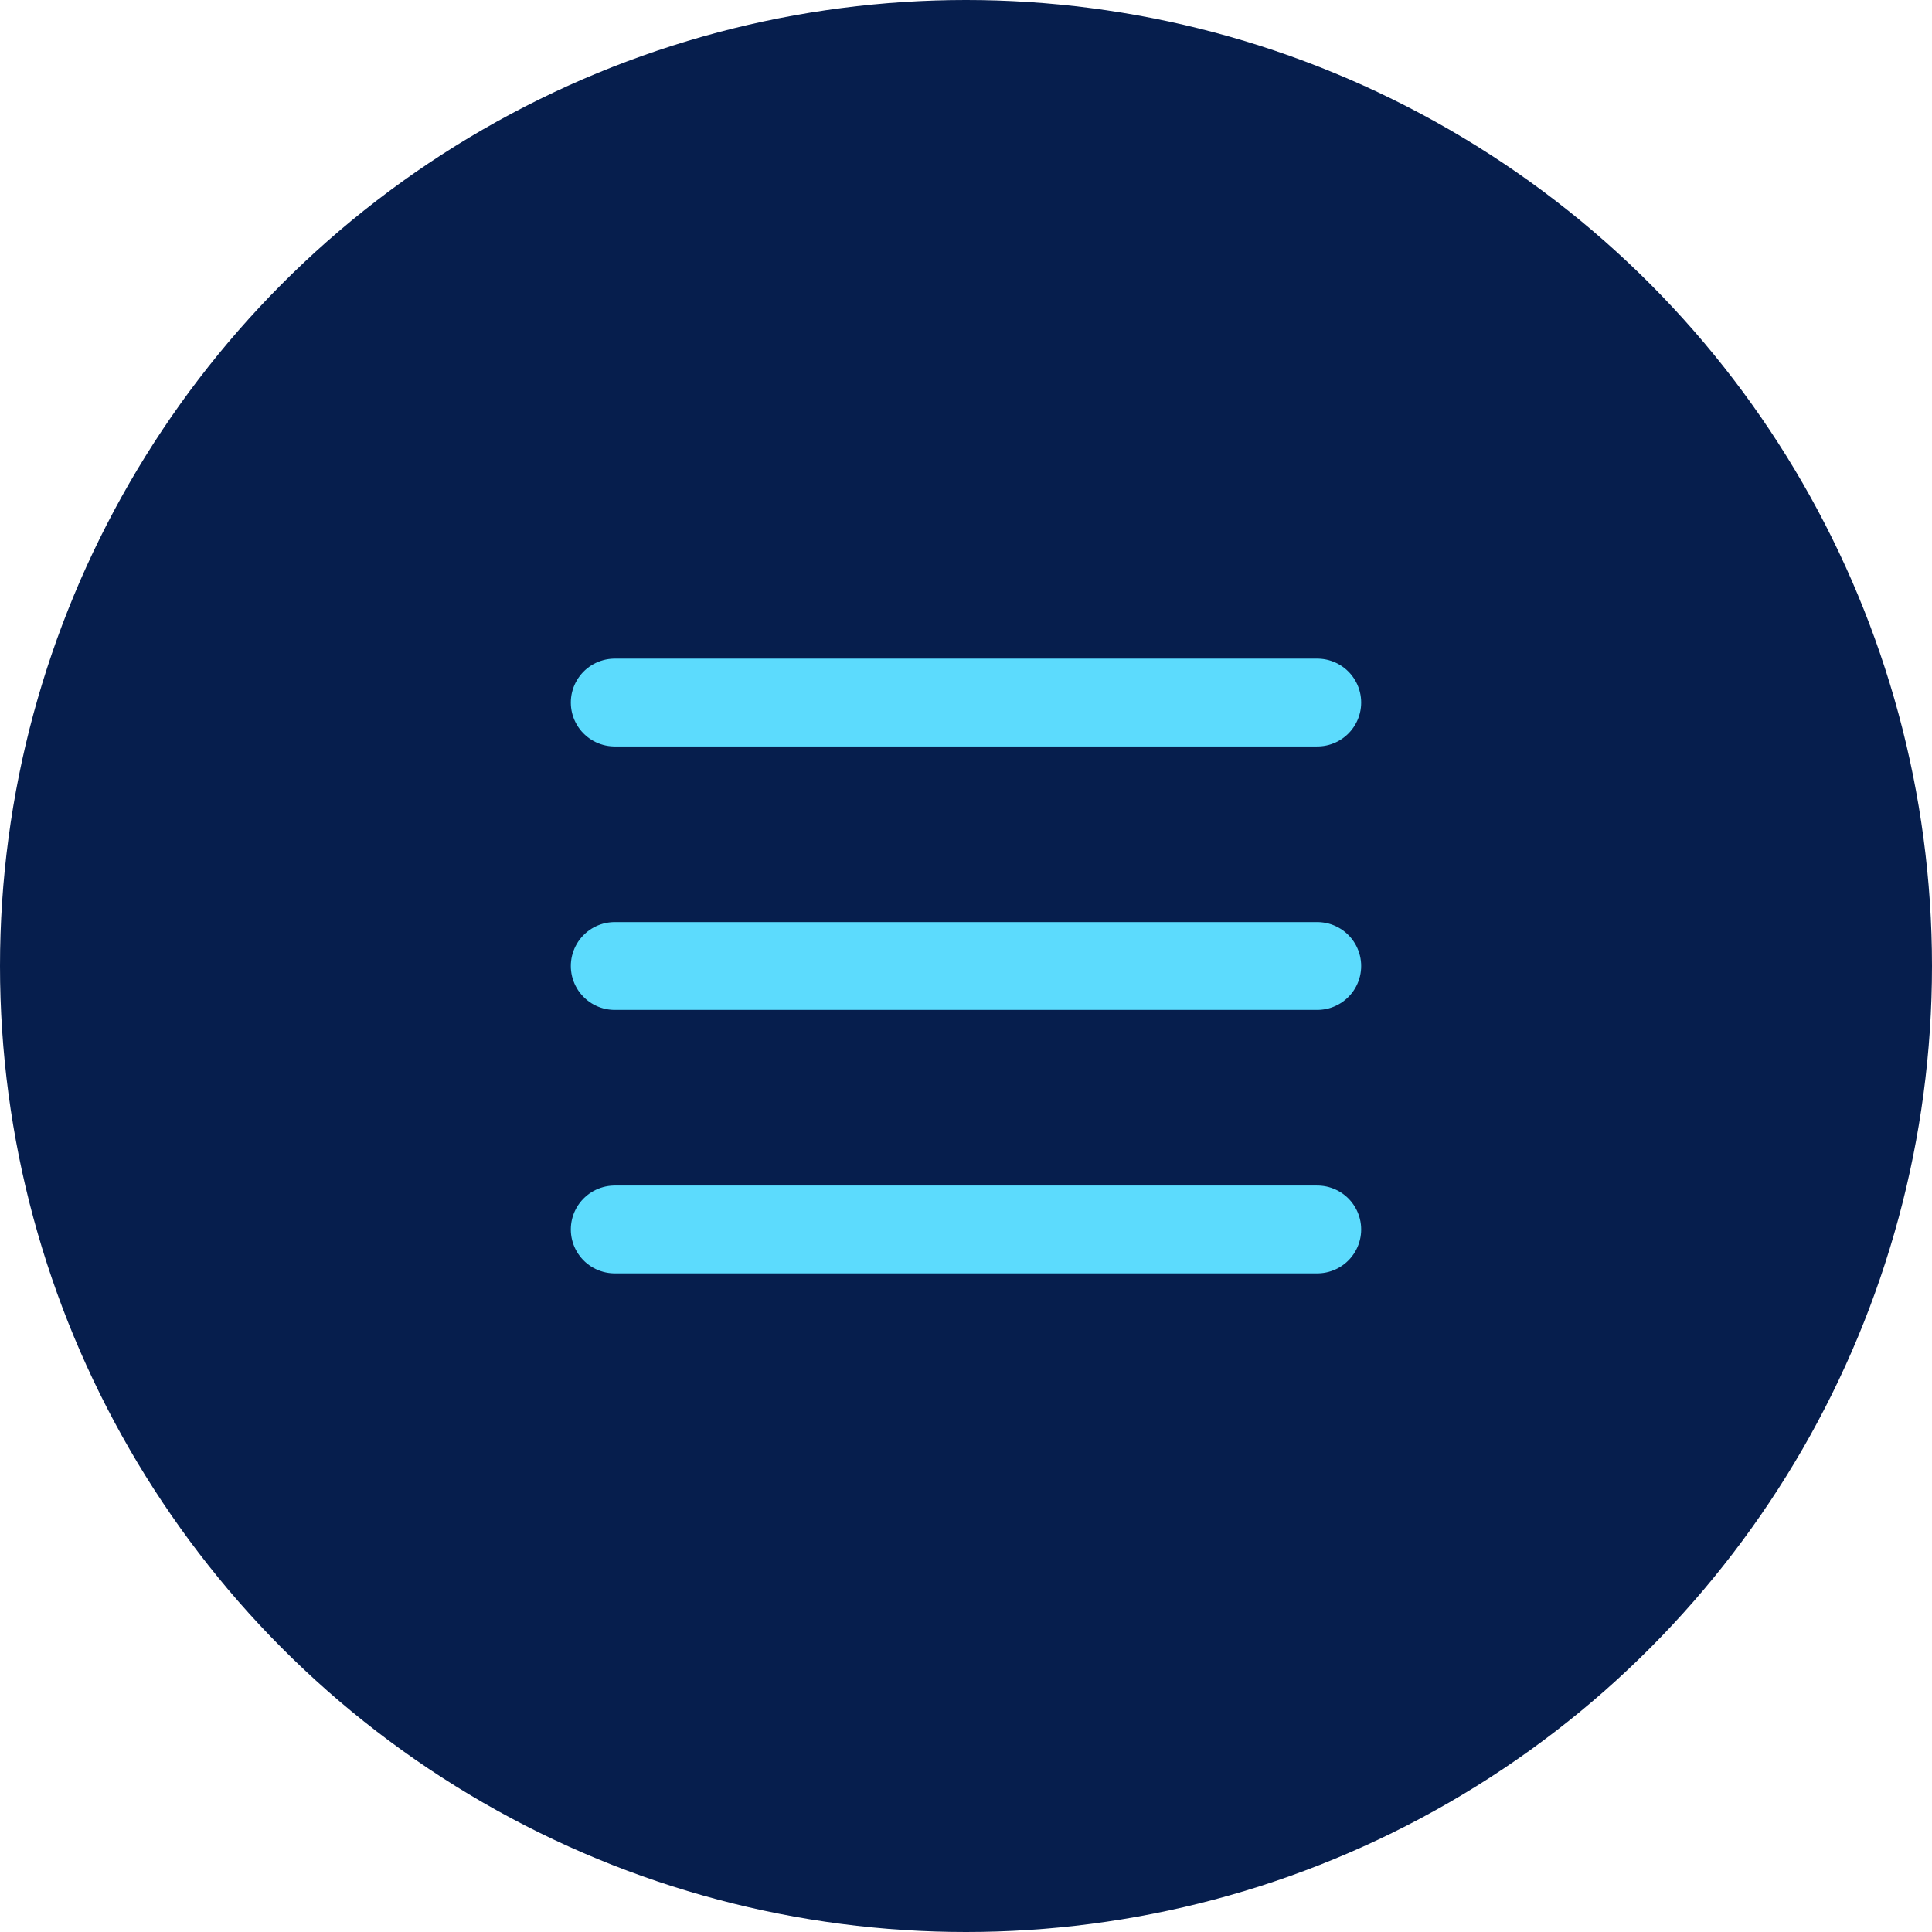 <svg xmlns="http://www.w3.org/2000/svg" width="44" height="44" viewBox="0 0 44 44" fill="none"><circle cx="22" cy="22" r="22" fill="#061E4D"></circle><path d="M14 16H30" stroke="#5CDBFD" stroke-width="2" stroke-linecap="round"></path><path d="M14 22H30" stroke="#5CDBFD" stroke-width="2" stroke-linecap="round"></path><path d="M14 28H30" stroke="#5CDBFD" stroke-width="2" stroke-linecap="round"></path></svg>